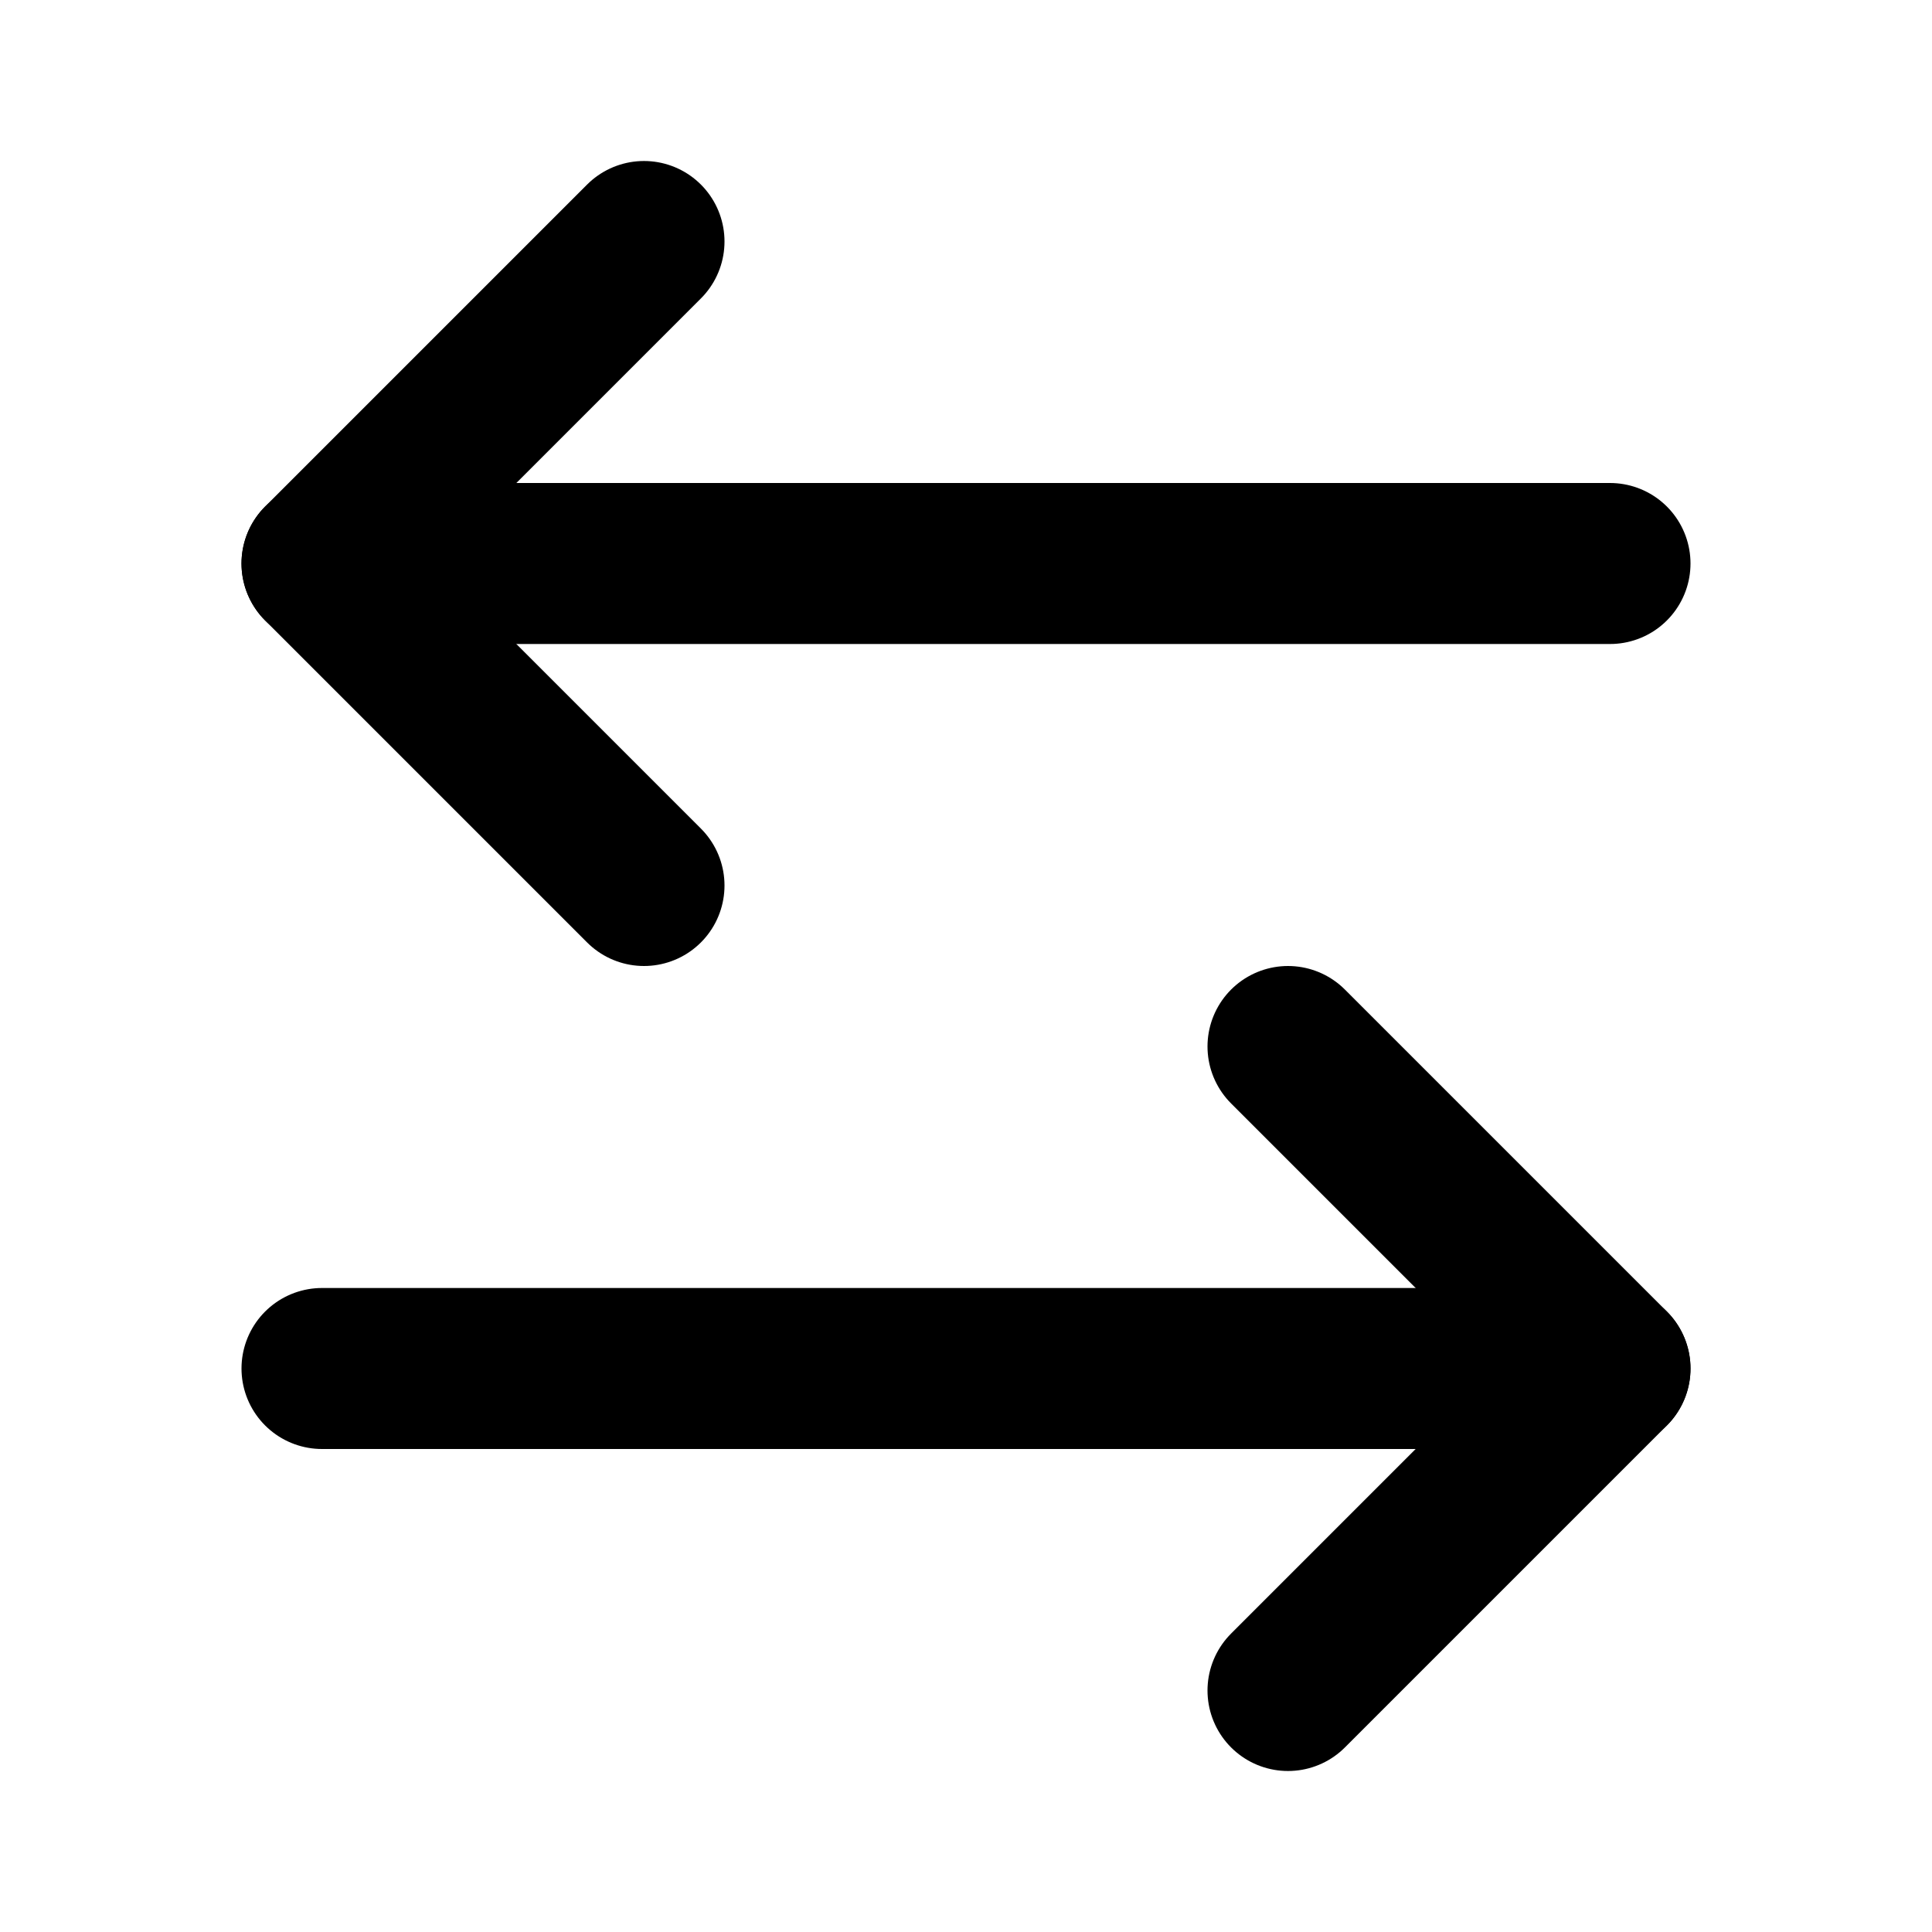 <svg width="24" height="24" viewBox="0 0 24 24" fill="none" xmlns="http://www.w3.org/2000/svg">
<path d="M8 3L4 7L8 11" stroke="black" stroke-width="2" stroke-linecap="round" stroke-linejoin="round"/>
<path d="M4 7H20" stroke="black" stroke-width="2" stroke-linecap="round" stroke-linejoin="round"/>
<path d="M16 21L20 17L16 13" stroke="black" stroke-width="2" stroke-linecap="round" stroke-linejoin="round"/>
<path d="M20 17H4" stroke="black" stroke-width="2" stroke-linecap="round" stroke-linejoin="round"/>
</svg>
